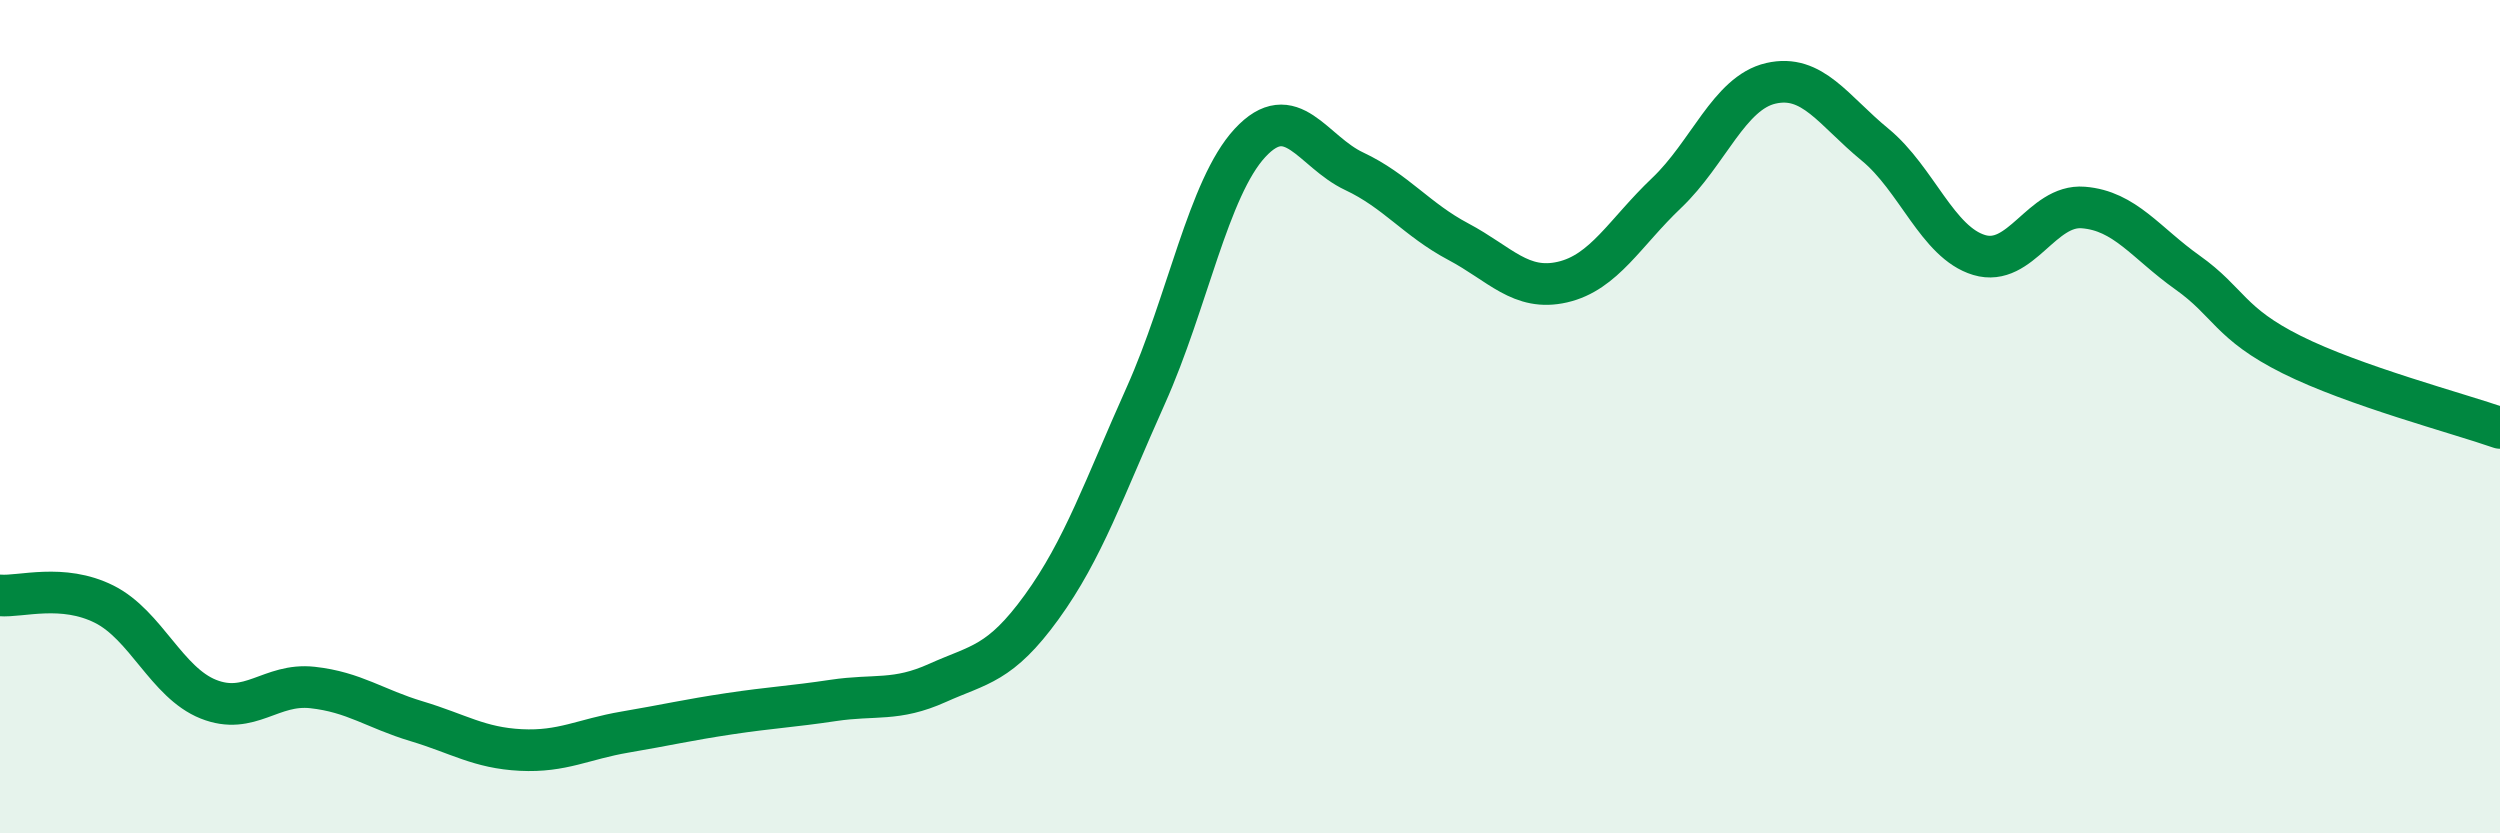 
    <svg width="60" height="20" viewBox="0 0 60 20" xmlns="http://www.w3.org/2000/svg">
      <path
        d="M 0,14.29 C 0.5,14.33 1.5,14 2.5,14.5 C 3.5,15 4,16.38 5,16.78 C 6,17.18 6.5,16.39 7.5,16.5 C 8.5,16.61 9,17.01 10,17.31 C 11,17.61 11.5,17.95 12.5,18 C 13.5,18.05 14,17.74 15,17.57 C 16,17.4 16.5,17.28 17.5,17.13 C 18.5,16.98 19,16.96 20,16.81 C 21,16.66 21.5,16.84 22.5,16.39 C 23.5,15.94 24,15.95 25,14.57 C 26,13.19 26.5,11.72 27.5,9.49 C 28.5,7.26 29,4.51 30,3.43 C 31,2.35 31.5,3.64 32.5,4.11 C 33.5,4.58 34,5.27 35,5.8 C 36,6.33 36.5,7 37.5,6.77 C 38.5,6.54 39,5.58 40,4.63 C 41,3.68 41.5,2.23 42.5,2 C 43.5,1.77 44,2.65 45,3.47 C 46,4.29 46.5,5.82 47.5,6.12 C 48.5,6.42 49,4.9 50,4.98 C 51,5.06 51.5,5.83 52.5,6.54 C 53.5,7.25 53.5,7.76 55,8.51 C 56.5,9.26 59,9.92 60,10.27L60 20L0 20Z"
        fill="#008740"
        opacity="0.1"
        stroke-linecap="round"
        stroke-linejoin="round"
      />
      <path
        d="M 0,14.29 C 0.5,14.33 1.5,14 2.5,14.5 C 3.5,15 4,16.38 5,16.78 C 6,17.18 6.5,16.39 7.5,16.5 C 8.5,16.61 9,17.01 10,17.31 C 11,17.61 11.5,17.95 12.5,18 C 13.5,18.05 14,17.74 15,17.57 C 16,17.4 16.5,17.28 17.5,17.13 C 18.5,16.98 19,16.96 20,16.81 C 21,16.66 21.5,16.84 22.5,16.39 C 23.5,15.94 24,15.95 25,14.57 C 26,13.19 26.5,11.72 27.5,9.49 C 28.5,7.26 29,4.51 30,3.43 C 31,2.35 31.5,3.64 32.5,4.11 C 33.5,4.58 34,5.27 35,5.8 C 36,6.33 36.5,7 37.5,6.77 C 38.5,6.54 39,5.58 40,4.63 C 41,3.68 41.5,2.23 42.5,2 C 43.5,1.77 44,2.65 45,3.47 C 46,4.29 46.5,5.82 47.5,6.12 C 48.5,6.42 49,4.9 50,4.98 C 51,5.06 51.5,5.83 52.5,6.54 C 53.5,7.25 53.5,7.76 55,8.51 C 56.5,9.26 59,9.92 60,10.27"
        stroke="#008740"
        stroke-width="1"
        fill="none"
        stroke-linecap="round"
        stroke-linejoin="round"
      />
    </svg>
  